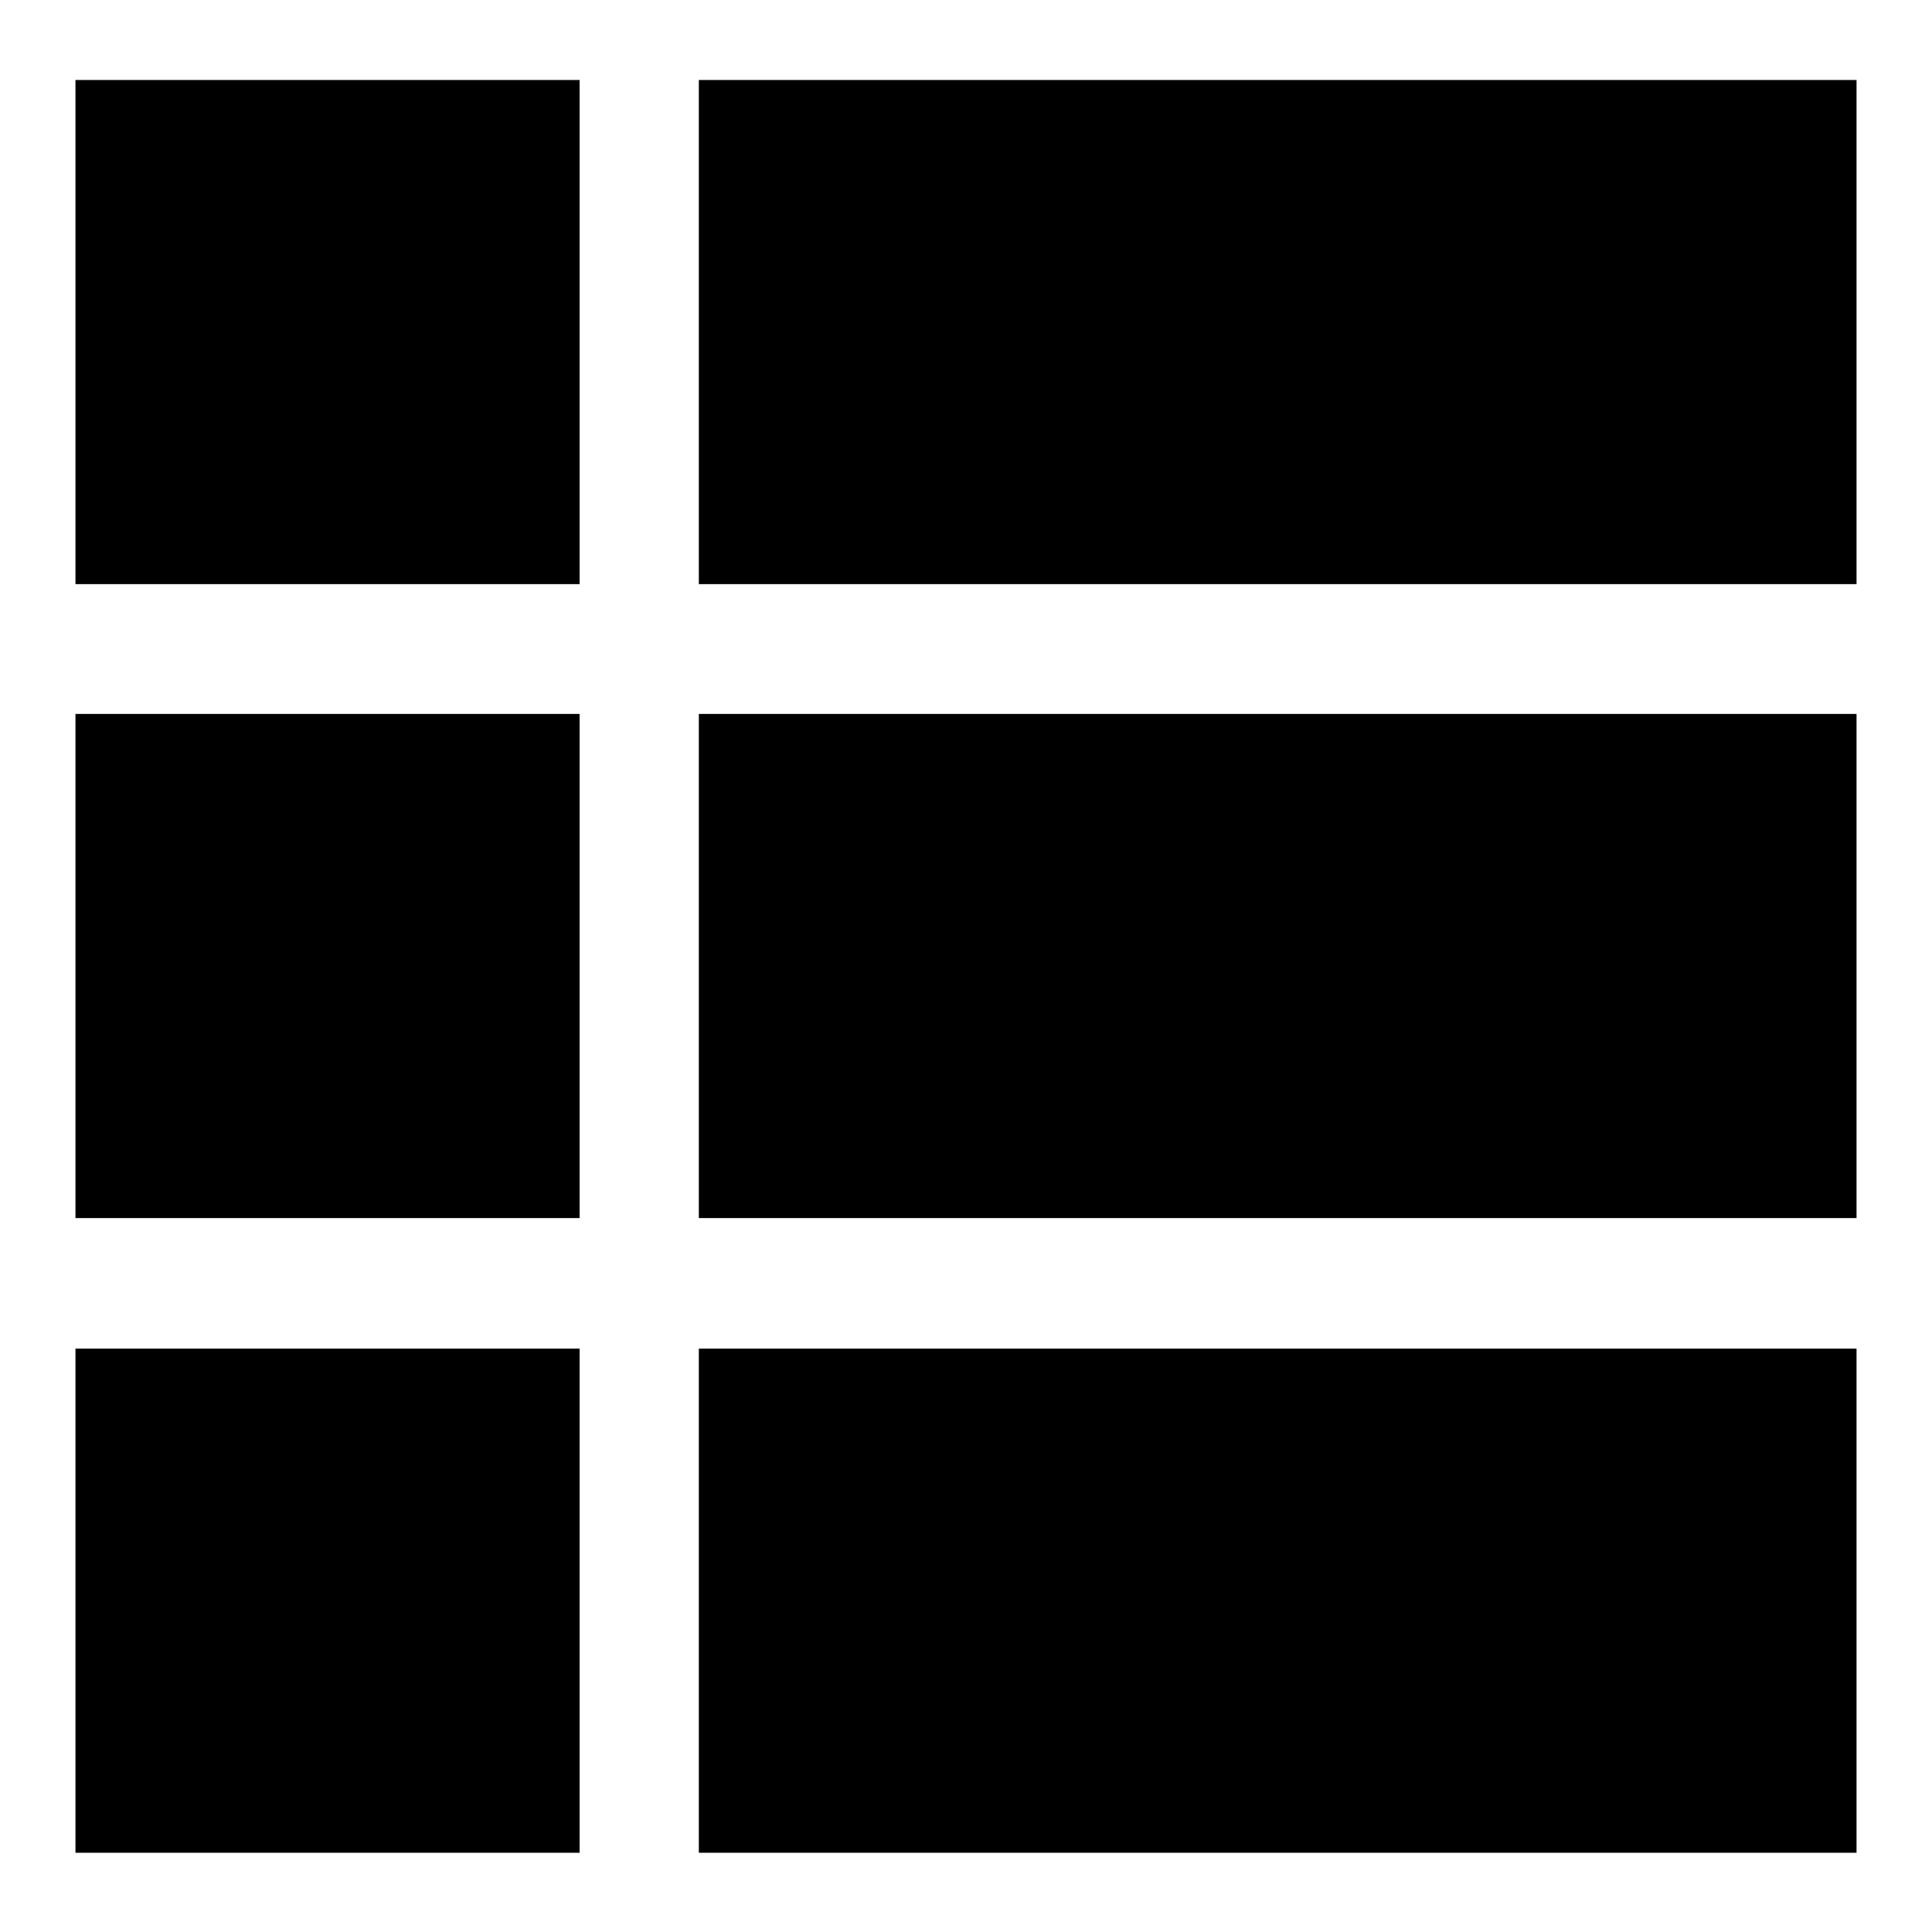 <?xml version="1.0" encoding="utf-8"?>
<!-- Svg Vector Icons : http://www.onlinewebfonts.com/icon -->
<!DOCTYPE svg PUBLIC "-//W3C//DTD SVG 1.1//EN" "http://www.w3.org/Graphics/SVG/1.1/DTD/svg11.dtd">
<svg version="1.1" xmlns="http://www.w3.org/2000/svg" xmlns:xlink="http://www.w3.org/1999/xlink" x="0px" y="0px" viewBox="0 0 256 256" enable-background="new 0 0 256 256" xml:space="preserve">
<g><g><path fill="#000000" d="M10,10.6h66.8v66.8H10V10.6L10,10.6z"/><path fill="#000000" d="M169.3,10.6H92.6v66.8h76.7H246V10.6H169.3z"/><path fill="#000000" d="M10,94.6h66.8v66.8H10V94.6L10,94.6z"/><path fill="#000000" d="M169.3,94.6H92.6v66.8h76.7H246V94.6H169.3z"/><path fill="#000000" d="M10,178.7h66.8v66.8H10V178.7L10,178.7z"/><path fill="#000000" d="M169.3,178.7H92.6v66.8h76.7H246v-66.8H169.3z"/></g></g>
</svg>